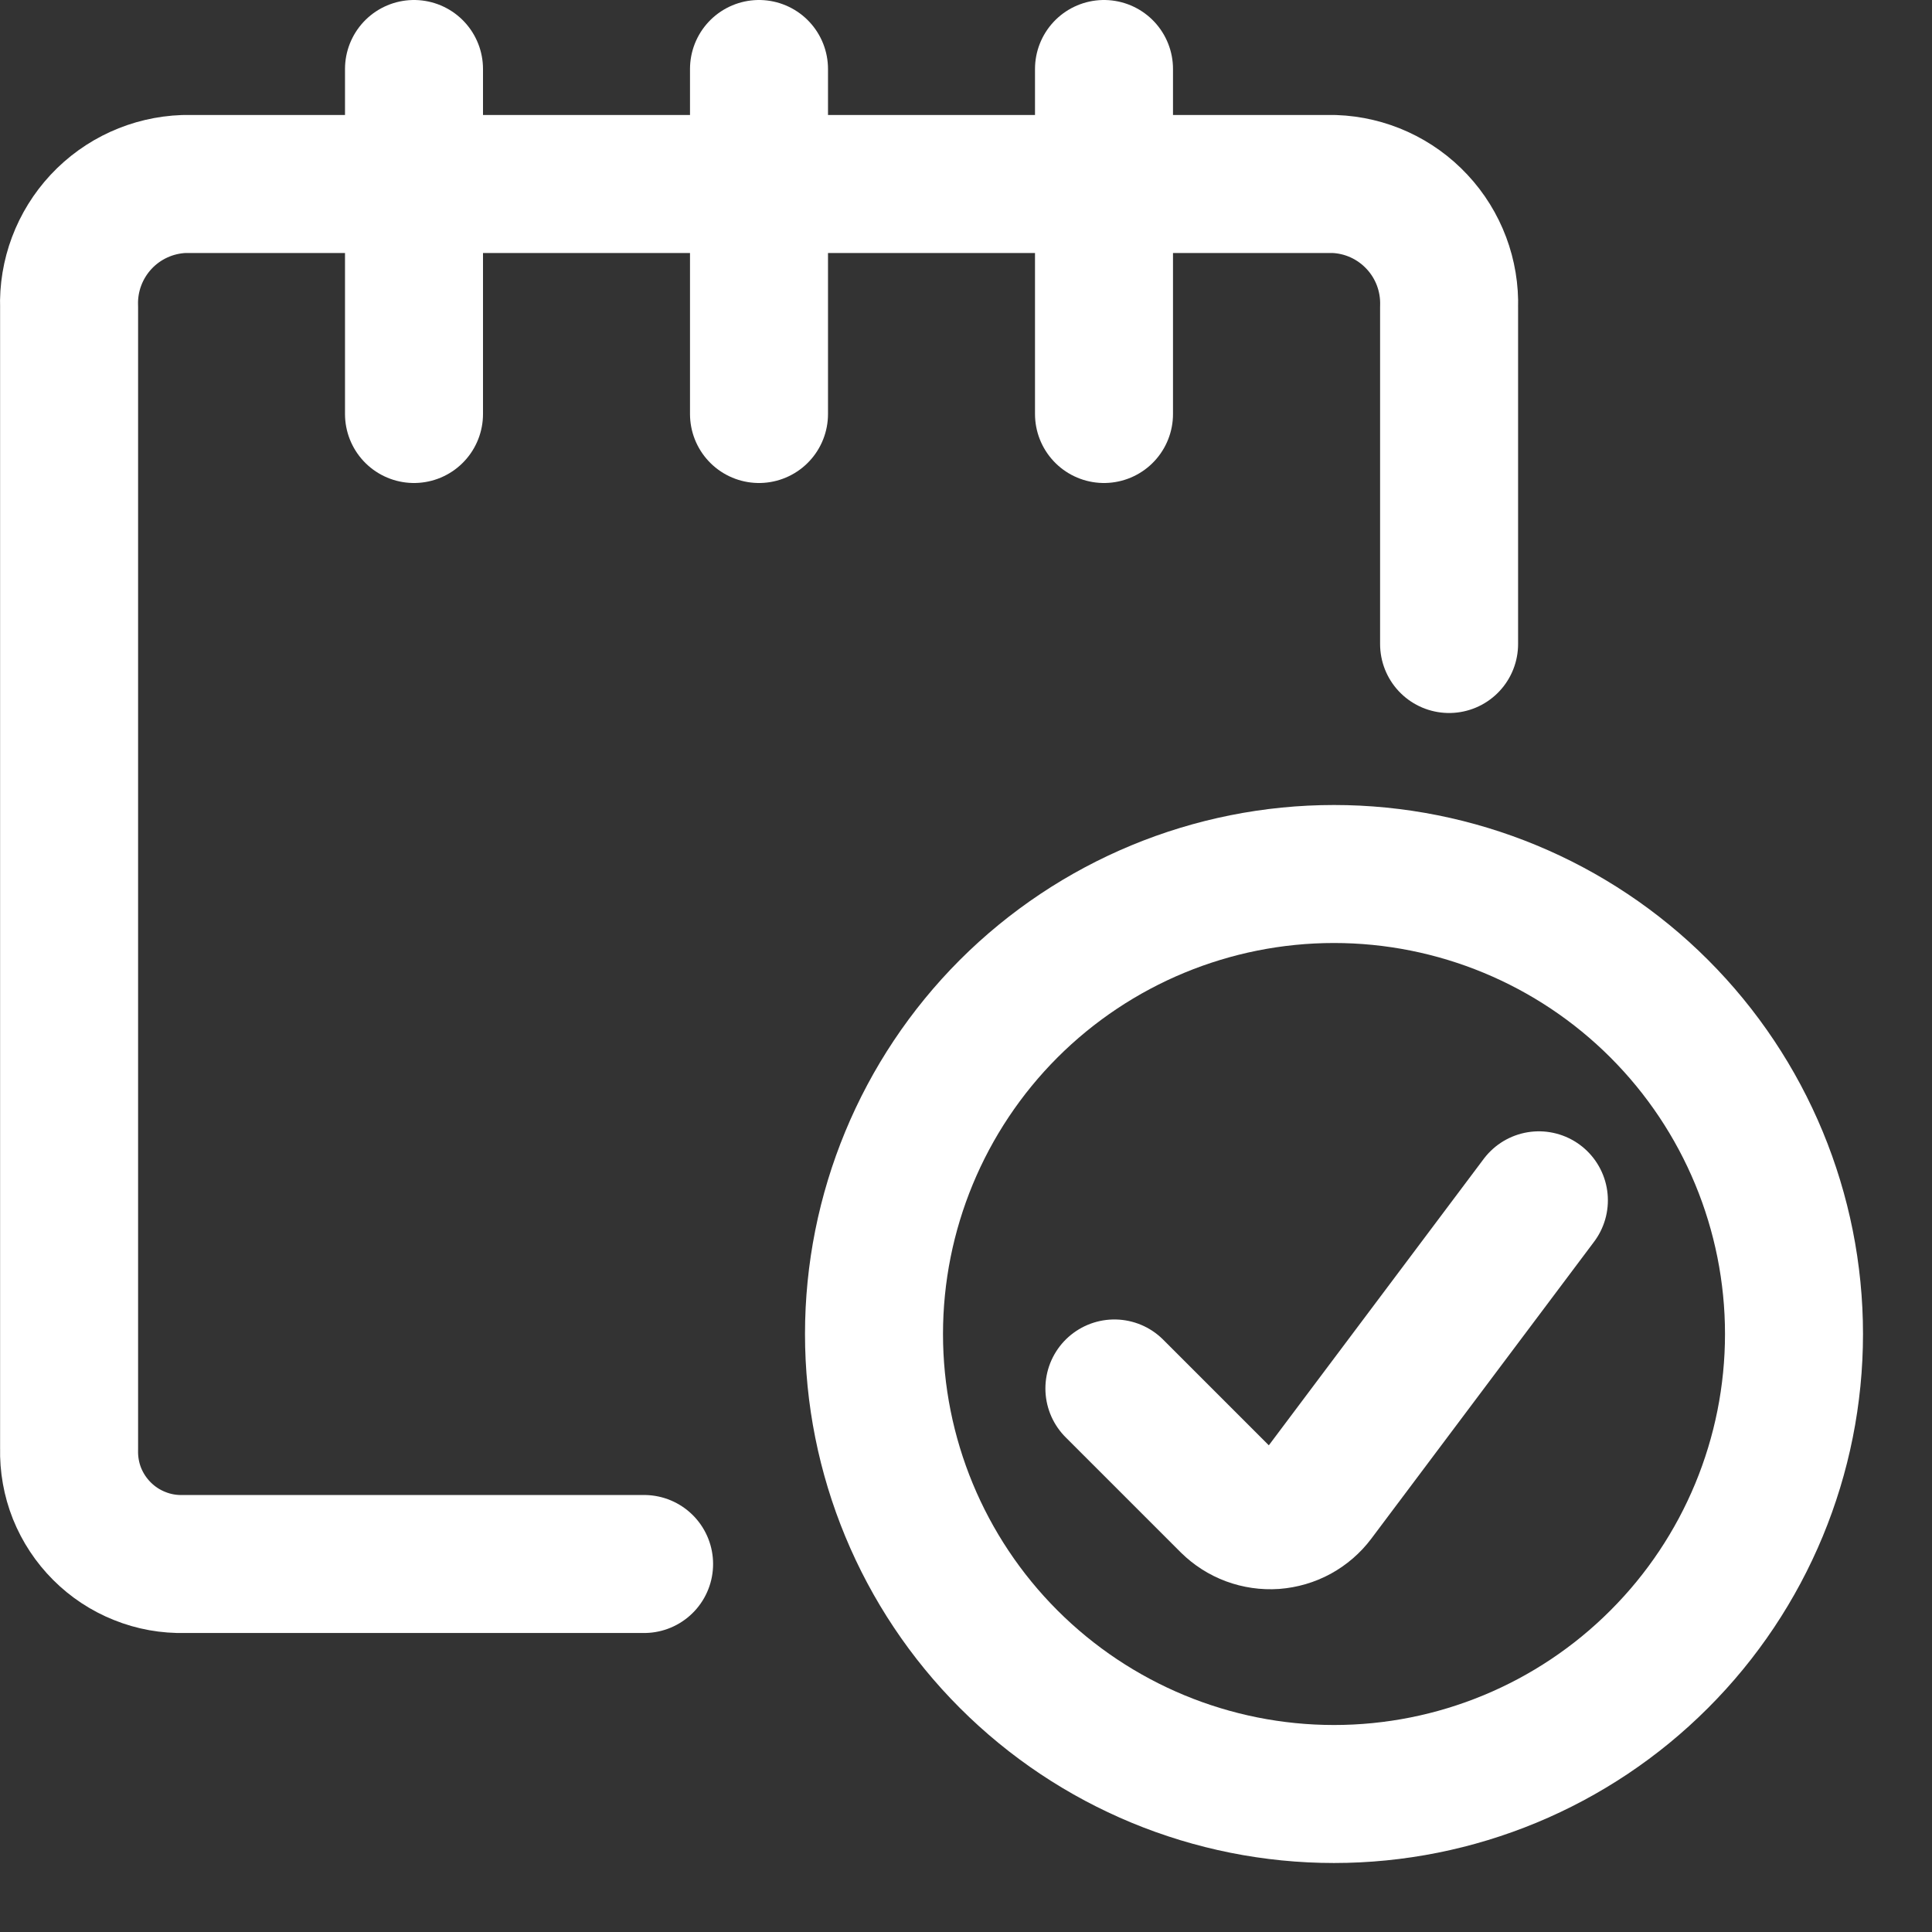 <svg width="21" height="21" viewBox="0 0 21 21" fill="none" xmlns="http://www.w3.org/2000/svg">
<rect x="0" y="0" width="21" height="21" fill="#333333" stroke="none"/>
<path d="M9.5 14.5C9.5 15.826 10.027 17.098 10.964 18.035C11.902 18.973 13.174 19.5 14.5 19.5C15.826 19.5 17.098 18.973 18.035 18.035C18.973 17.098 19.5 15.826 19.5 14.5C19.5 13.174 18.973 11.902 18.035 10.964C17.098 10.027 15.826 9.5 14.5 9.5C13.174 9.5 11.902 10.027 10.964 10.964C10.027 11.902 9.5 13.174 9.5 14.5Z" stroke="white" stroke-width="1.5" stroke-linecap="round" stroke-linejoin="round"/>
<path d="M16.727 13.047L14.306 16.274C14.252 16.346 14.183 16.405 14.105 16.448C14.026 16.491 13.939 16.516 13.85 16.523C13.761 16.529 13.671 16.516 13.587 16.485C13.503 16.454 13.427 16.405 13.363 16.342L12.113 15.092" stroke="white" stroke-width="1.5" stroke-linecap="round" stroke-linejoin="round"/>
<path d="M7.001 17H2.001C1.835 17.004 1.671 16.975 1.518 16.913C1.364 16.852 1.225 16.76 1.108 16.643C0.991 16.526 0.899 16.387 0.837 16.233C0.776 16.08 0.747 15.915 0.751 15.75V3.339C0.739 2.996 0.865 2.662 1.099 2.411C1.333 2.16 1.658 2.012 2.001 2H14.501C14.844 2.012 15.168 2.16 15.402 2.411C15.637 2.662 15.762 2.996 15.751 3.339V7" stroke="white" stroke-width="1.5" stroke-linecap="round" stroke-linejoin="round"/>
<path d="M4.5 0.75V4.5" stroke="white" stroke-width="1.5" stroke-linecap="round" stroke-linejoin="round"/>
<path d="M8.25 0.75V4.5" stroke="white" stroke-width="1.5" stroke-linecap="round" stroke-linejoin="round"/>
<path d="M12 0.75V4.5" stroke="white" stroke-width="1.5" stroke-linecap="round" stroke-linejoin="round"/>
</svg>

